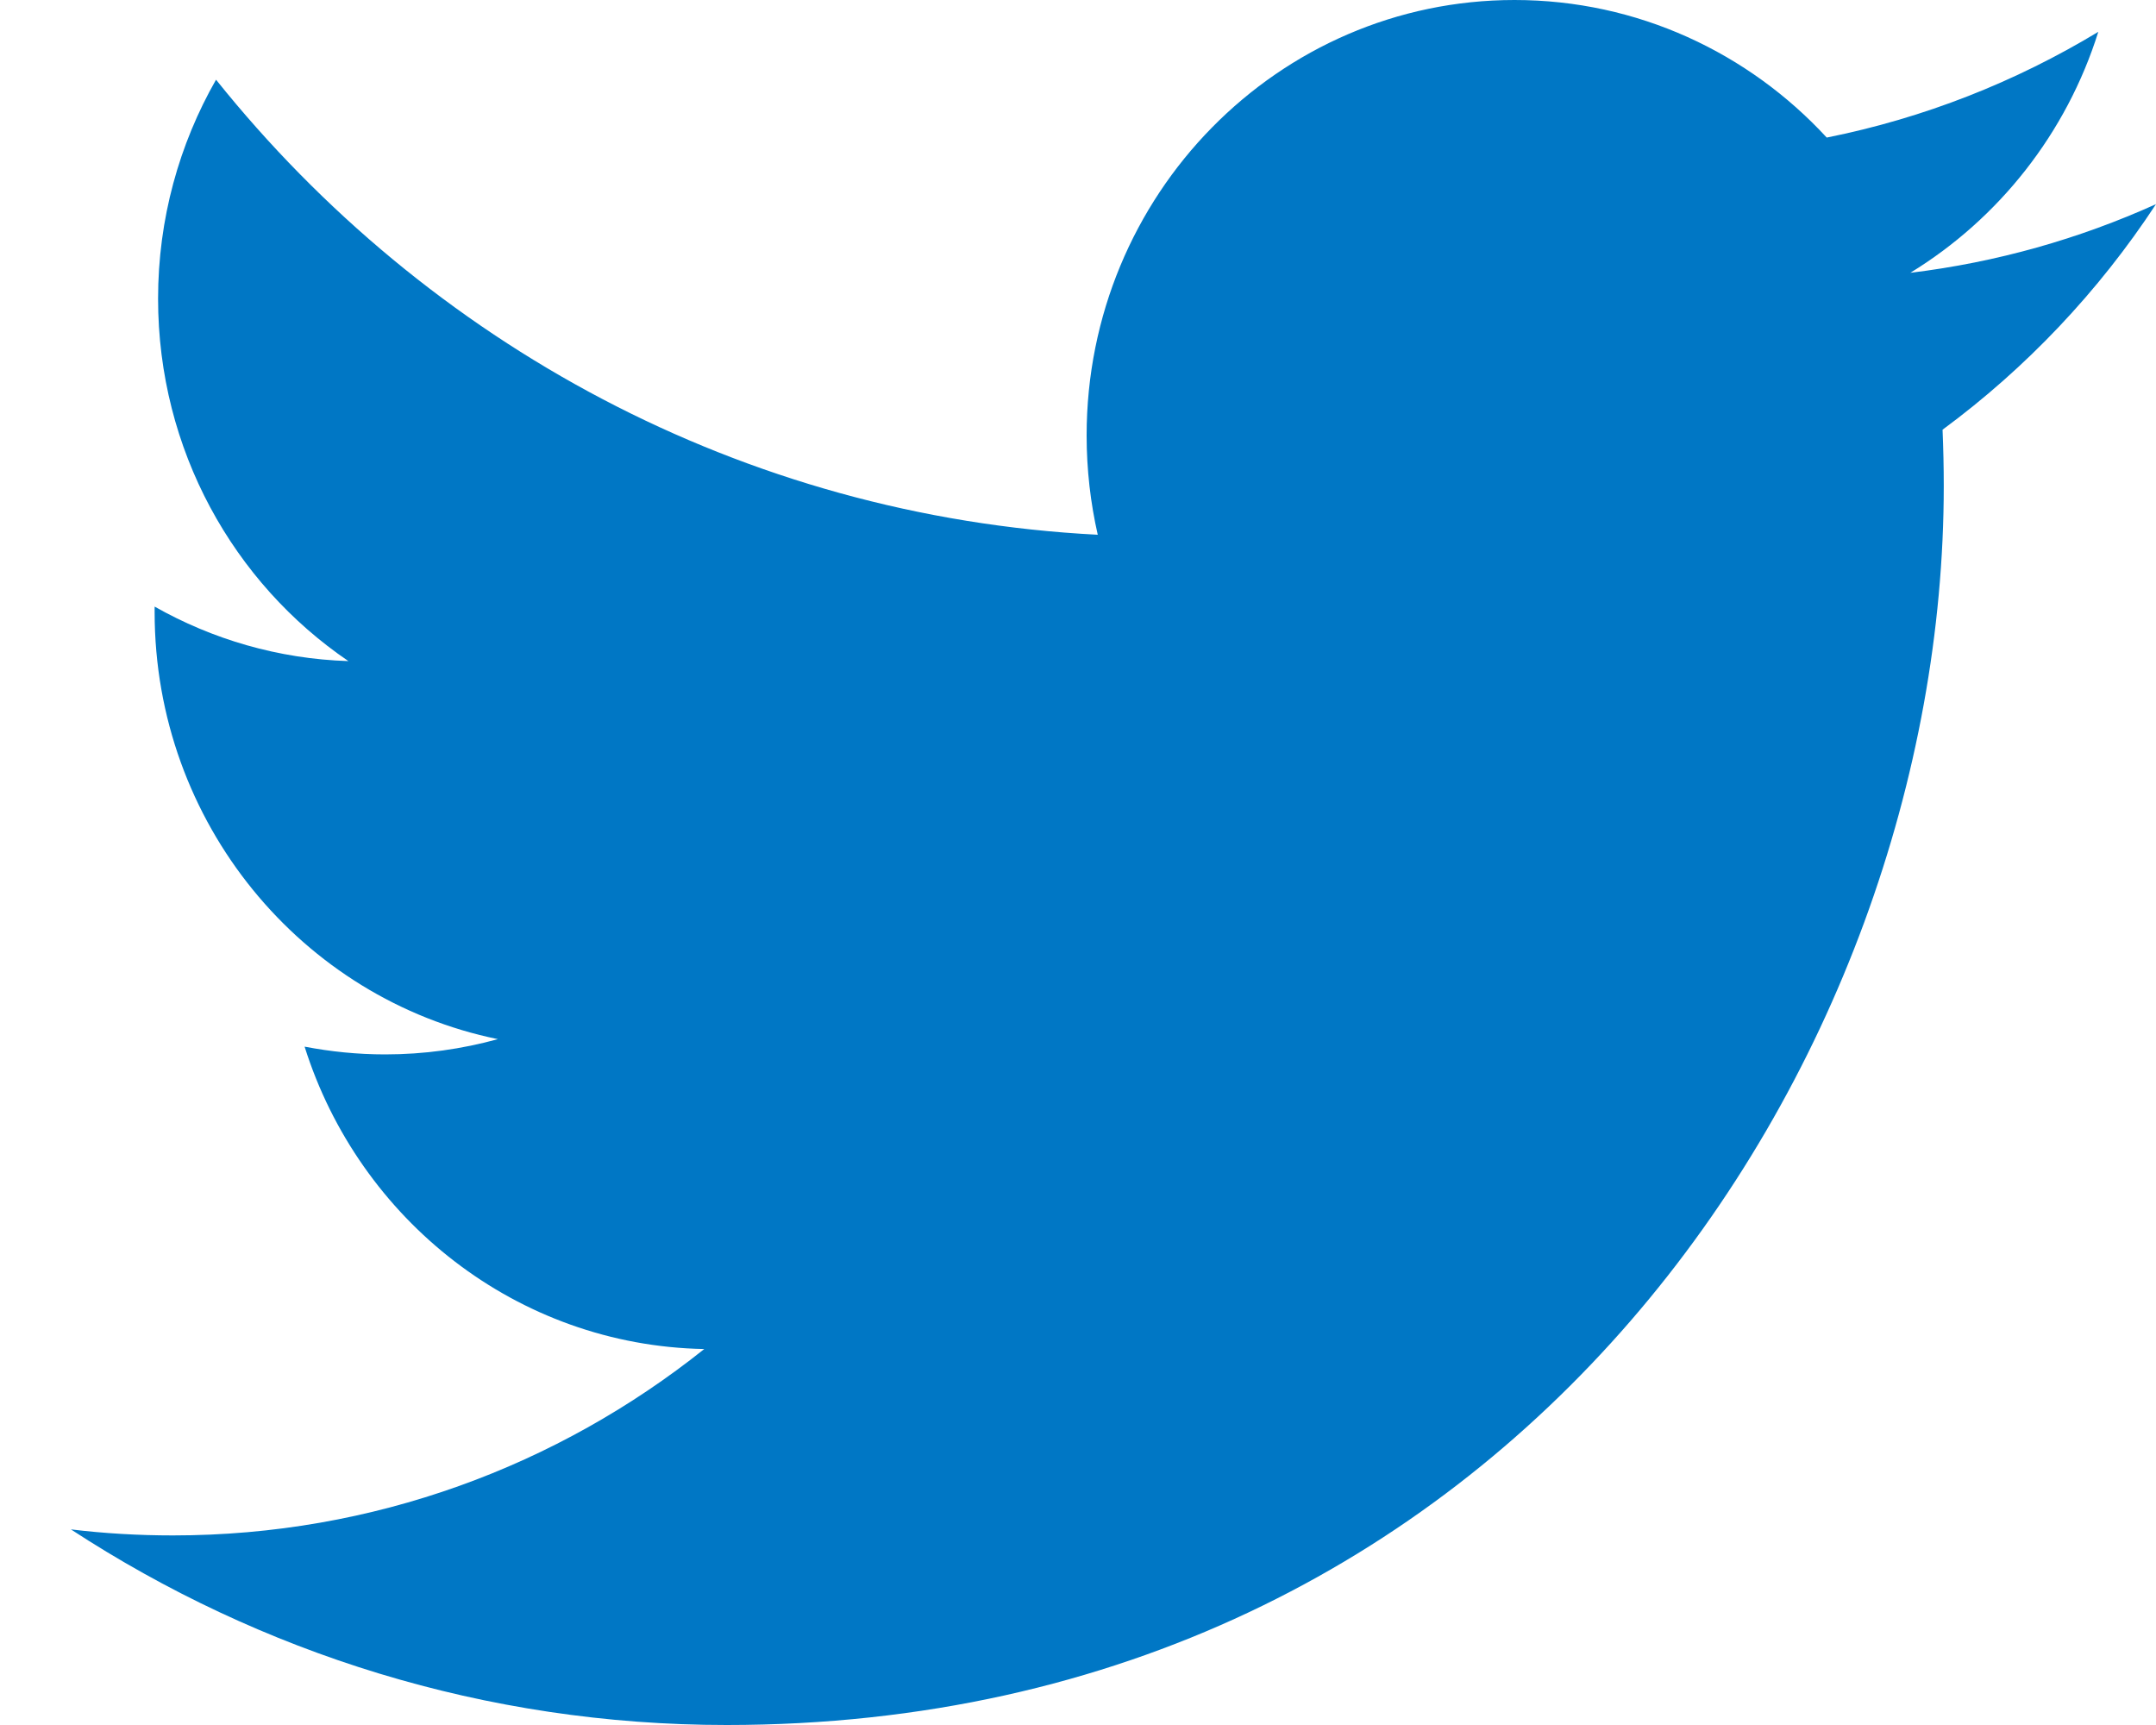 <svg width="25" height="20" viewBox="0 0 25 20" fill="none" xmlns="http://www.w3.org/2000/svg">
<path id="Twitter" fill-rule="evenodd" clip-rule="evenodd" d="M25 2.367C24.11 2.769 23.155 3.041 22.151 3.163C23.175 2.537 23.961 1.548 24.331 0.369C23.373 0.948 22.312 1.369 21.182 1.595C20.277 0.613 18.988 -0 17.562 -0C14.822 -0 12.6 2.26 12.6 5.049C12.6 5.445 12.645 5.83 12.729 6.2C8.606 5.989 4.953 3.979 2.505 0.924C2.079 1.67 1.833 2.537 1.833 3.463C1.833 5.215 2.709 6.76 4.04 7.665C3.227 7.639 2.462 7.412 1.793 7.033V7.097C1.793 9.543 3.503 11.584 5.773 12.048C5.356 12.163 4.918 12.225 4.466 12.225C4.146 12.225 3.835 12.193 3.532 12.135C4.164 14.141 5.995 15.6 8.166 15.641C6.468 16.996 4.33 17.802 2.005 17.802C1.605 17.802 1.209 17.779 0.822 17.732C3.017 19.165 5.625 20 8.426 20C17.549 20 22.539 12.306 22.539 5.634C22.539 5.416 22.534 5.198 22.525 4.982C23.493 4.269 24.335 3.38 25 2.367Z" fill="#0077C5"/>
</svg>
